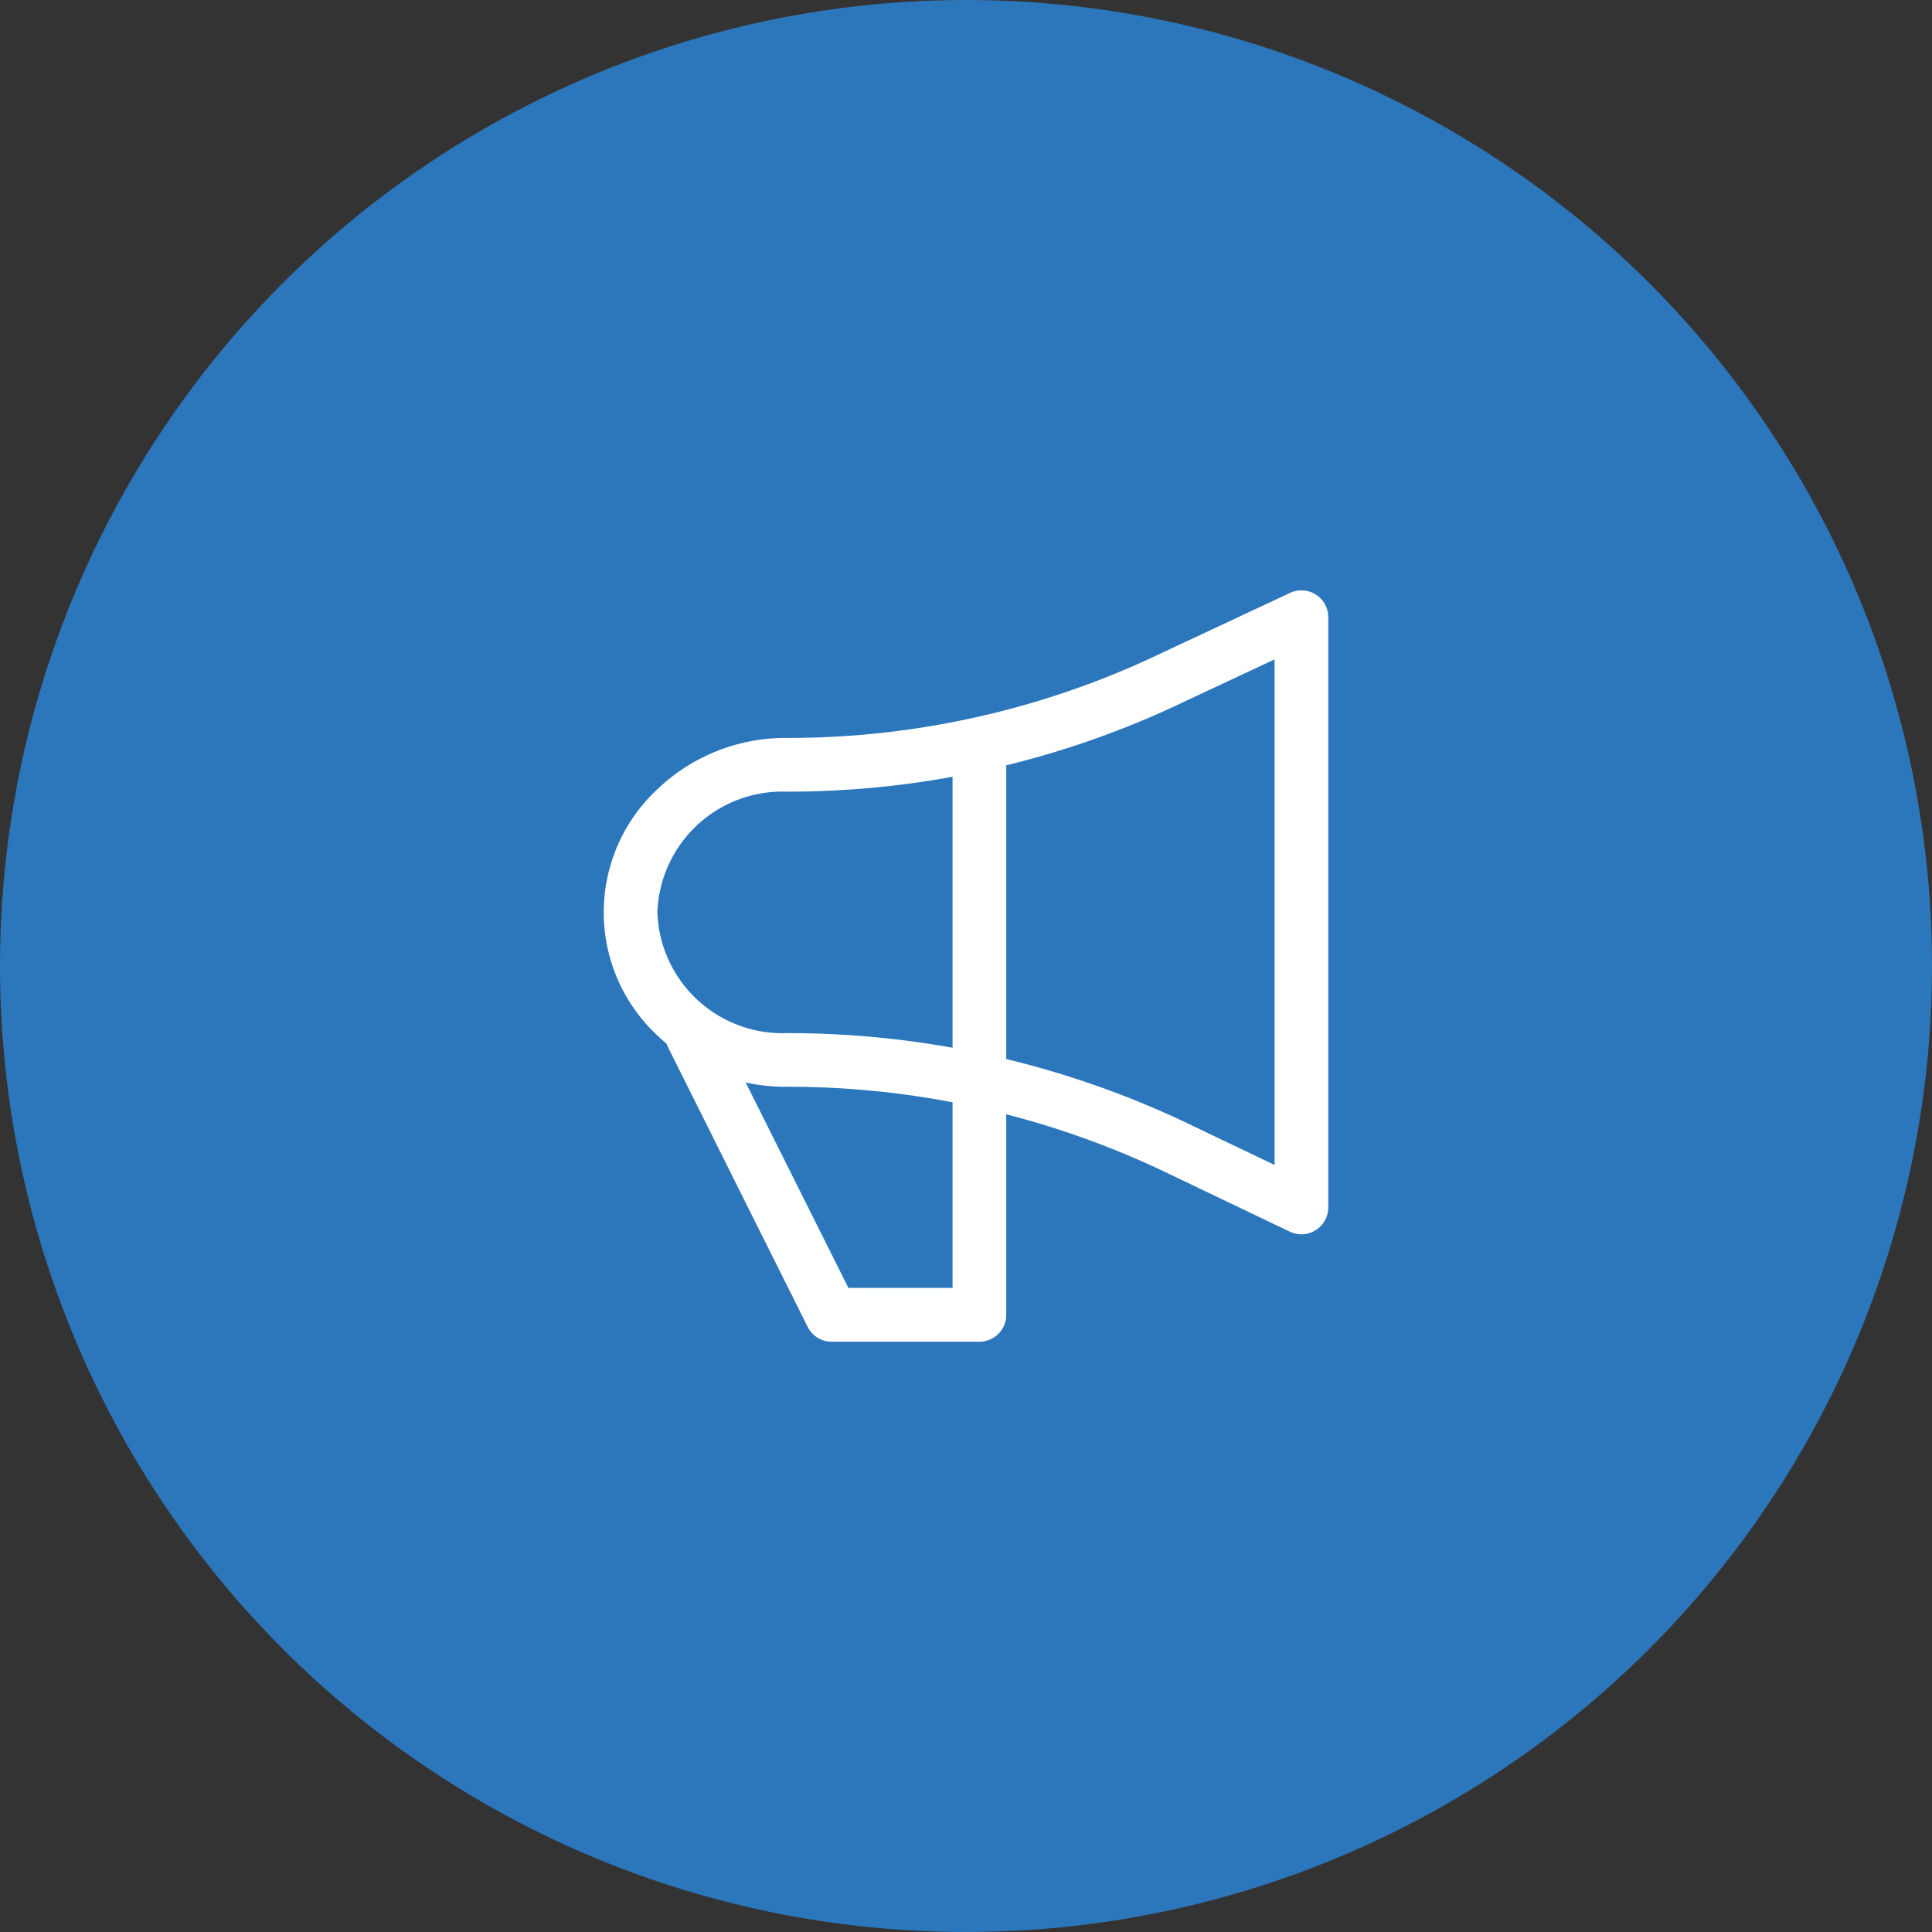 <svg xmlns="http://www.w3.org/2000/svg" width="64" height="64" viewBox="0 0 64 64"><rect x="0" y="0" width="64" height="64" fill="#333333" stroke="none"/><circle cx="32" cy="32" r="32" fill="#2c77bc"/><g transform="translate(18 17.557)"><path d="M25.111,2A.889.889,0,0,1,26,2.889V22.444a.889.889,0,0,1-1.272.8l-4.089-1.956A28.96,28.96,0,0,0,8.044,18.444a6.141,6.141,0,0,1-4.257-1.69,5.57,5.57,0,0,1,0-8.176,6.141,6.141,0,0,1,4.257-1.69,28.6,28.6,0,0,0,12.5-2.843l.014-.006,4.178-1.956A.888.888,0,0,1,25.111,2Zm-.889,19.034V4.286l-2.905,1.36A30.384,30.384,0,0,1,8.044,8.667a4.144,4.144,0,0,0-4.267,4,4.144,4.144,0,0,0,4.267,4,30.724,30.724,0,0,1,13.361,3.02Z" fill="#fff"/><path d="M14.7,27.511H9.811a.889.889,0,0,1-.8-.491L4.394,17.775a.889.889,0,1,1,1.59-.8l4.376,8.753h3.451V8.489a.889.889,0,0,1,1.778,0V26.622A.889.889,0,0,1,14.7,27.511Z" transform="translate(-0.256 -0.622)" fill="#fff"/></g></svg>